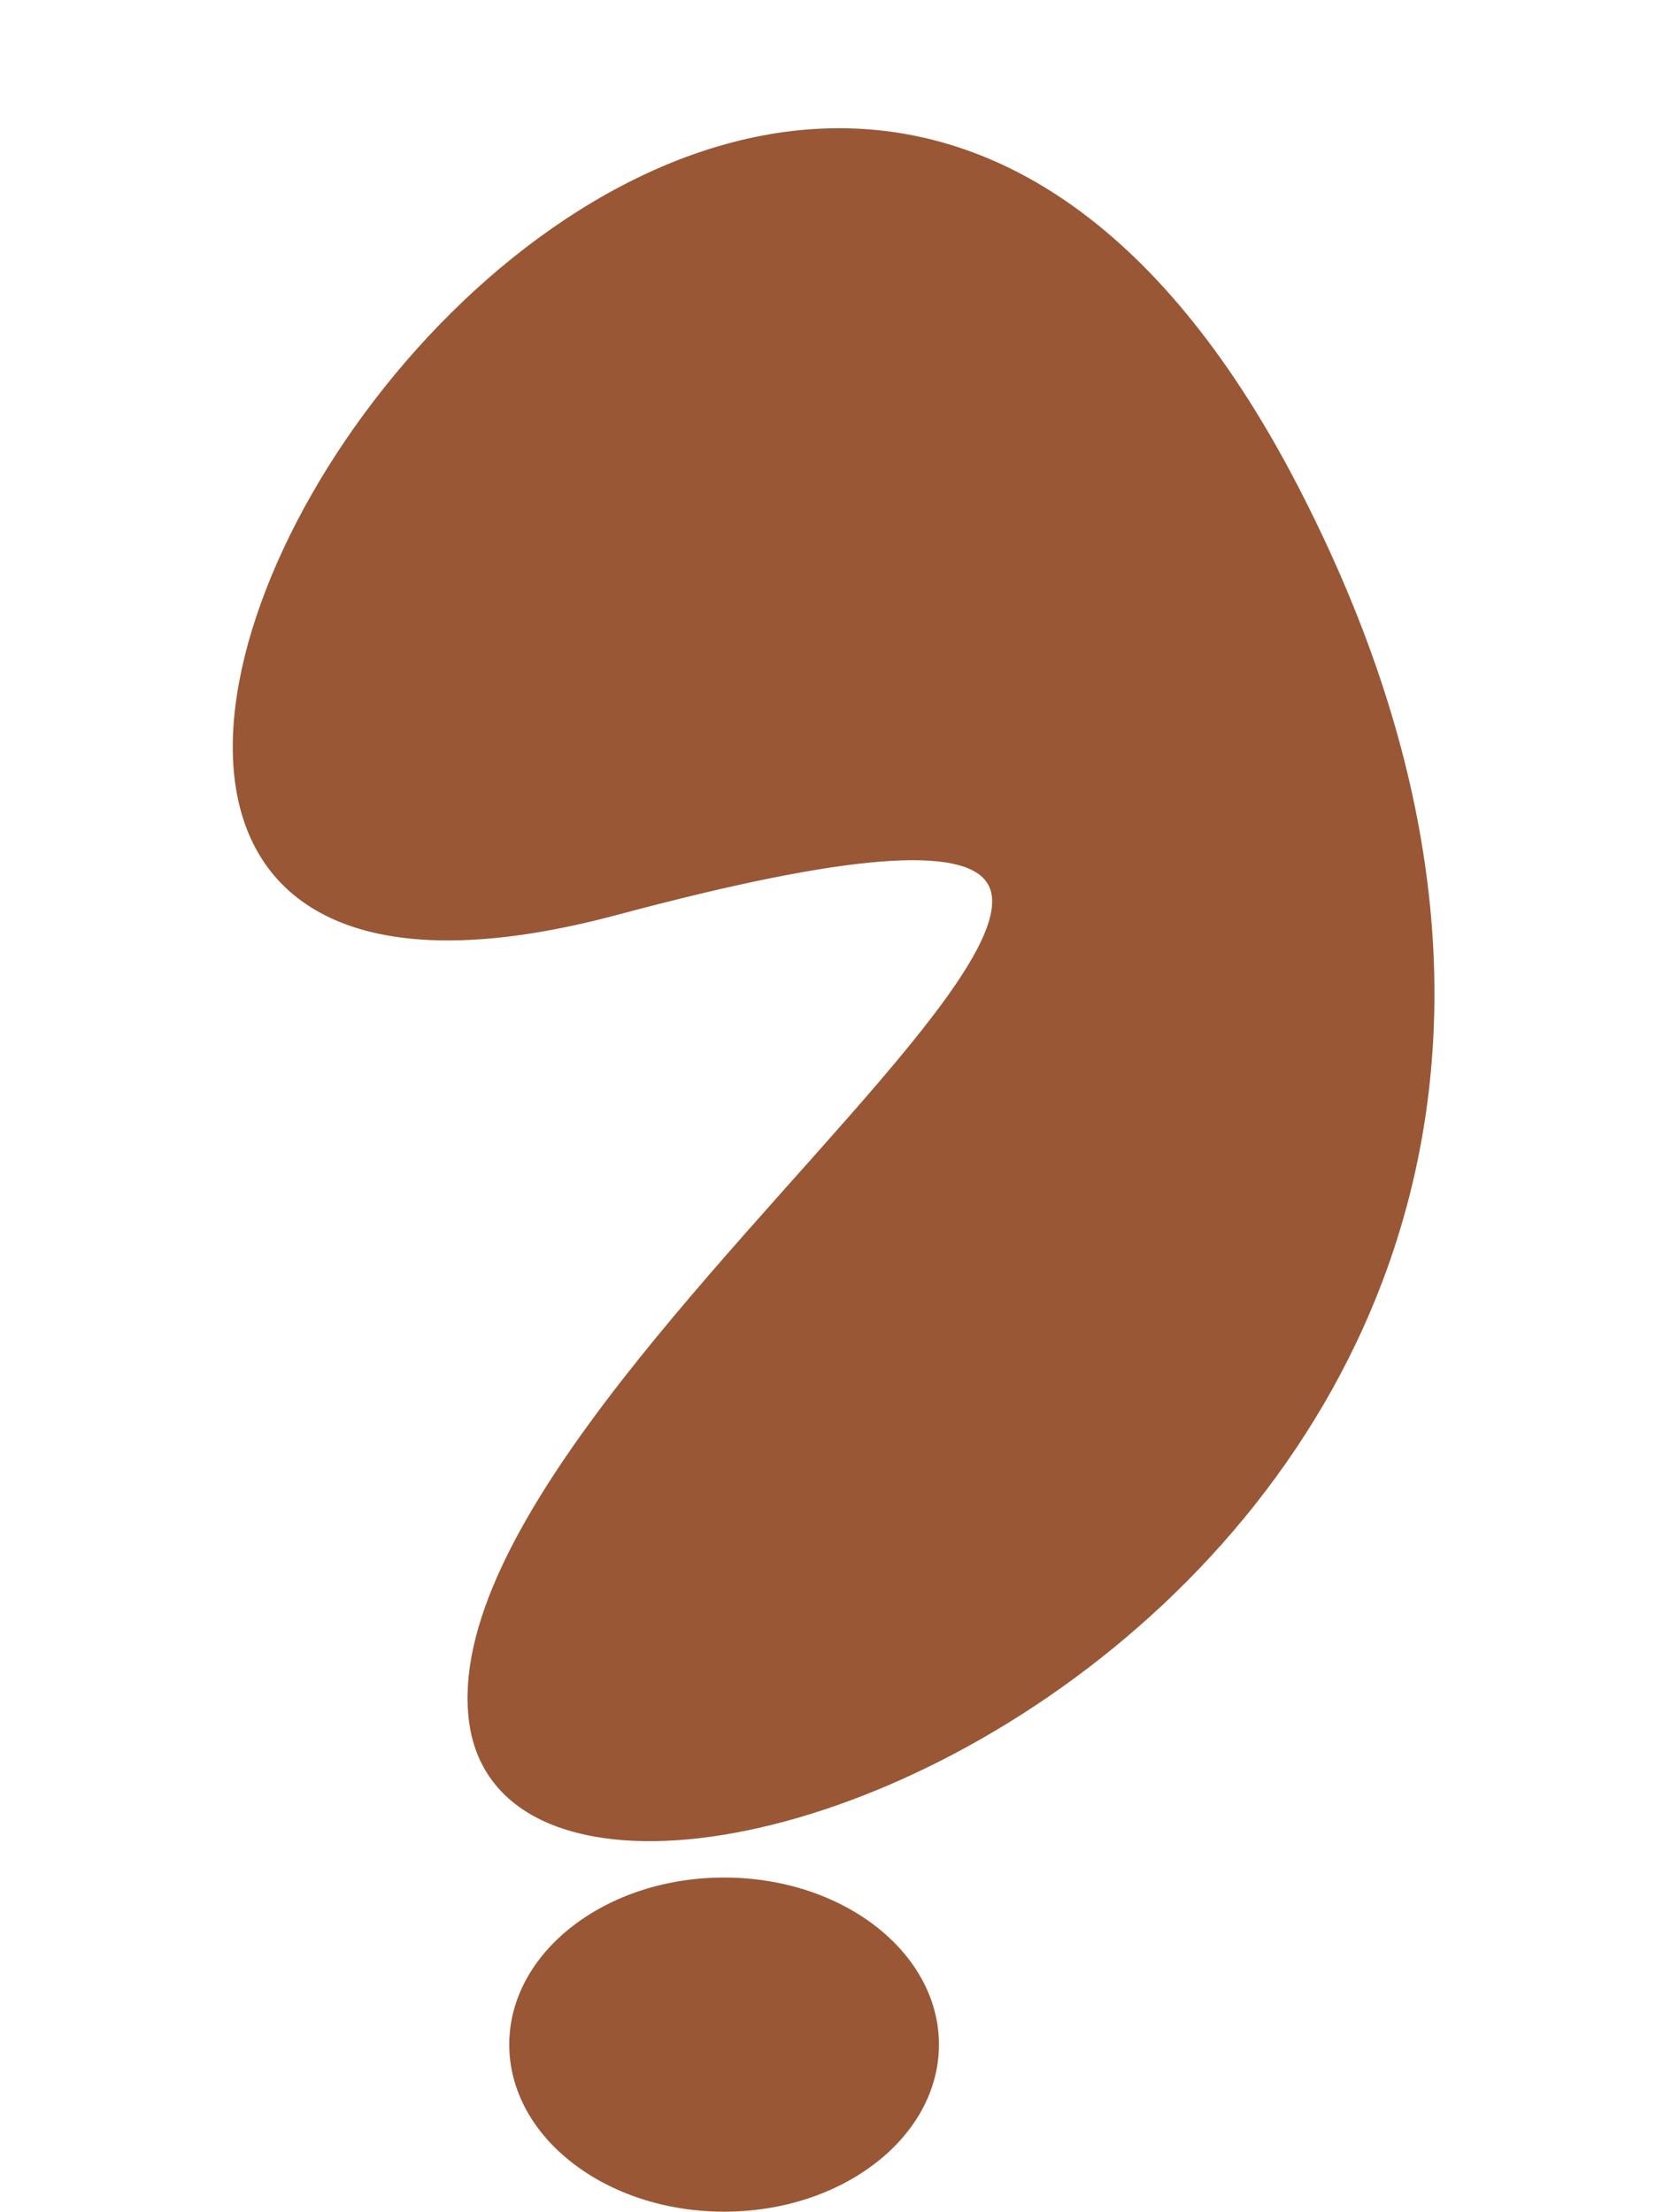 <svg xmlns="http://www.w3.org/2000/svg" fill="none" viewBox="0 0 210 278" height="278" width="210">
<path stroke="#995735" fill="#995735" d="M162.499 61.001C92 -74.5 -42.002 146.5 77.491 114.5C196.985 82.5 53.584 170.034 59.432 216.251C65.28 262.469 232.998 196.501 162.499 61.001Z"></path>
<ellipse fill="#995735" ry="21" rx="27" cy="257" cx="91"></ellipse>
</svg>
